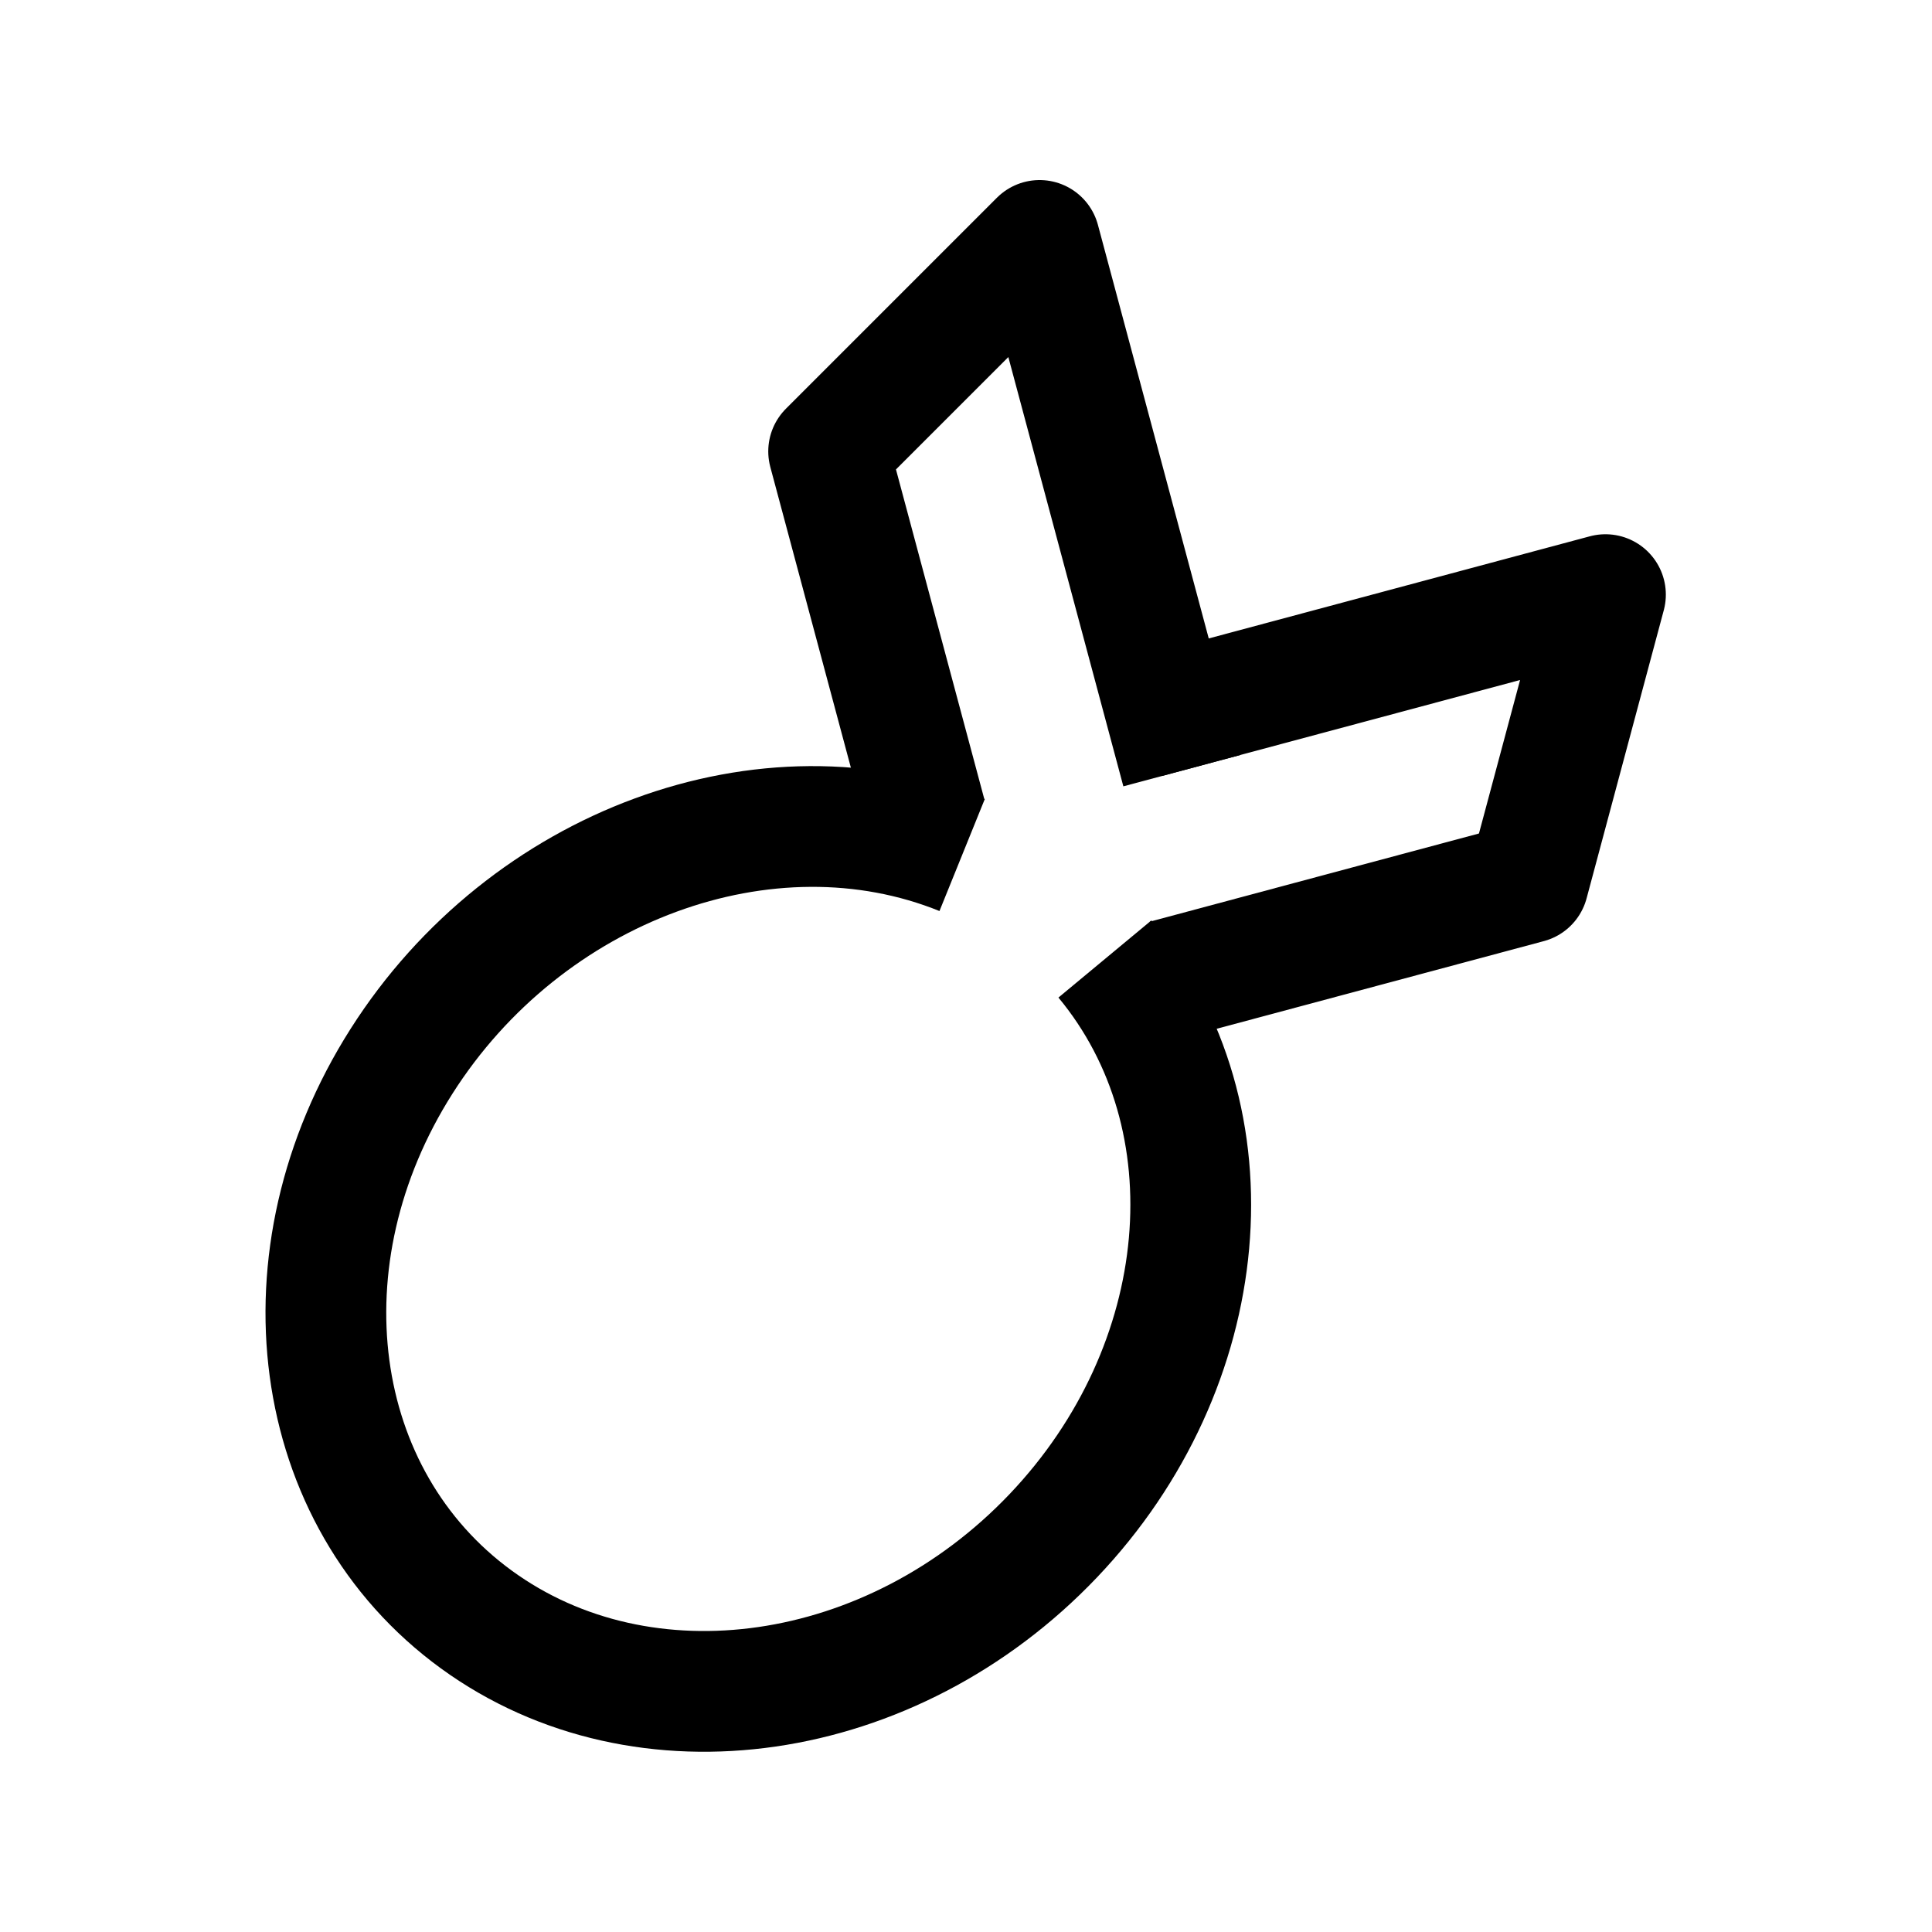 <?xml version="1.0" encoding="utf-8"?>
<svg width="800px" height="800px" viewBox="0 0 50.8 50.8" xmlns="http://www.w3.org/2000/svg">

<g fill="none" style="stroke-dasharray:none;stroke-miterlimit:4;stroke-width:3.175">

<path d="M29.052 25.216c3.467 4.176 2.883 10.709-1.356 15.164-4.238 4.454-10.774 5.404-15.17 2.204-4.396-3.2-5.244-9.525-1.968-14.68 3.276-5.156 9.626-7.491 14.74-5.421" style="fill:#000000;fill-opacity:0;stroke:#000000;stroke-dasharray:none;stroke-linecap:butt;stroke-linejoin:bevel;stroke-miterlimit:4;stroke-opacity:1;stroke-width:3.175"/>

<path d="m24.352 21.437-2.564-9.568 5.547-5.547 3.736 13.943" style="fill:#000000;fill-opacity:0;paint-order:normal;stroke:#000000;stroke-dasharray:none;stroke-linecap:butt;stroke-linejoin:round;stroke-miterlimit:4;stroke-opacity:1;stroke-width:3.175"/>

<path d="m30.644 25.768 9.54-2.556 2.03-7.577-12.06 3.232" style="fill:#000000;fill-opacity:0;paint-order:normal;stroke:#000000;stroke-dasharray:none;stroke-linecap:butt;stroke-linejoin:round;stroke-miterlimit:4;stroke-opacity:1;stroke-width:3.175"/>

</g>

</svg>